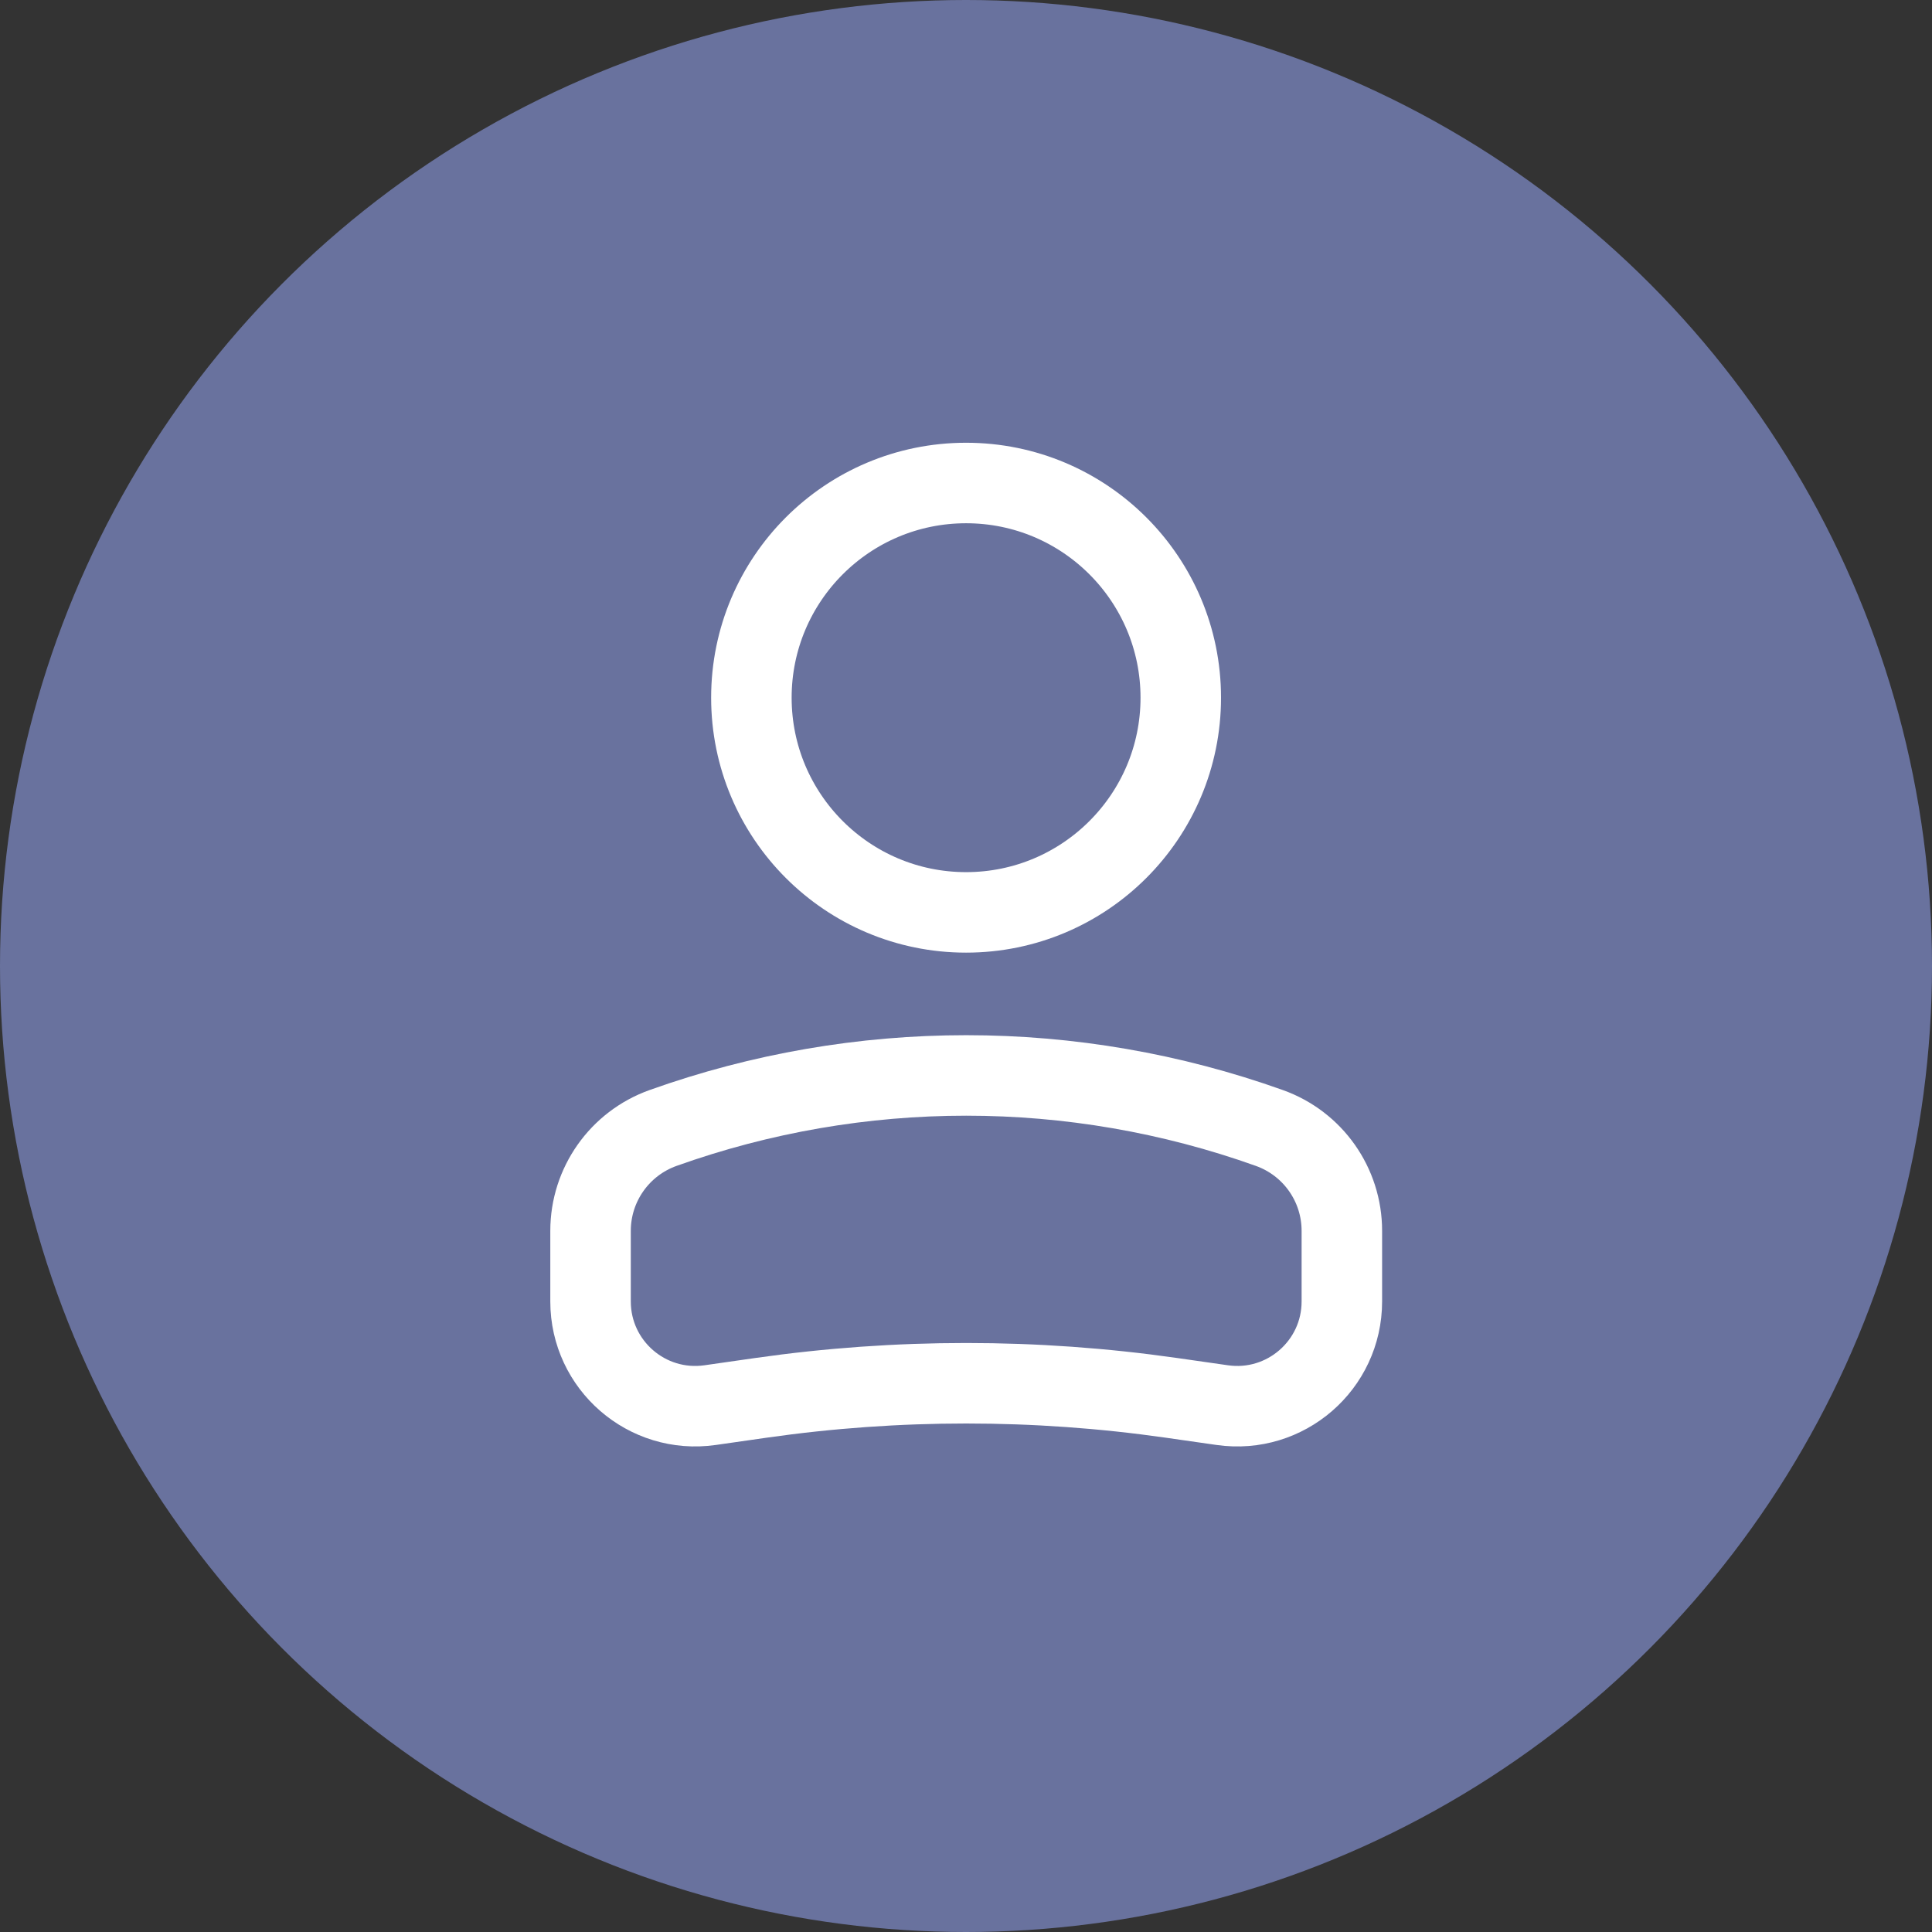 <svg width="24" height="24" viewBox="0 0 24 24" fill="none" xmlns="http://www.w3.org/2000/svg">
<rect x="0" y="0" width="24" height="24" fill="#333333" stroke="none"/>
<circle cx="12" cy="12" r="12" fill="#69729E"/>
<circle cx="2.667" cy="2.667" r="2.667" transform="matrix(-1 0 0 1 14.668 6)" stroke="white"/>
<path d="M7.336 15.29C7.336 14.716 7.697 14.205 8.237 14.012V14.012C10.672 13.142 13.333 13.142 15.768 14.012V14.012C16.309 14.205 16.669 14.716 16.669 15.29V16.167C16.669 16.959 15.968 17.567 15.184 17.455L14.548 17.364C12.86 17.123 11.146 17.123 9.457 17.364L8.821 17.455C8.037 17.567 7.336 16.959 7.336 16.167V15.29Z" stroke="white"/>
</svg>
